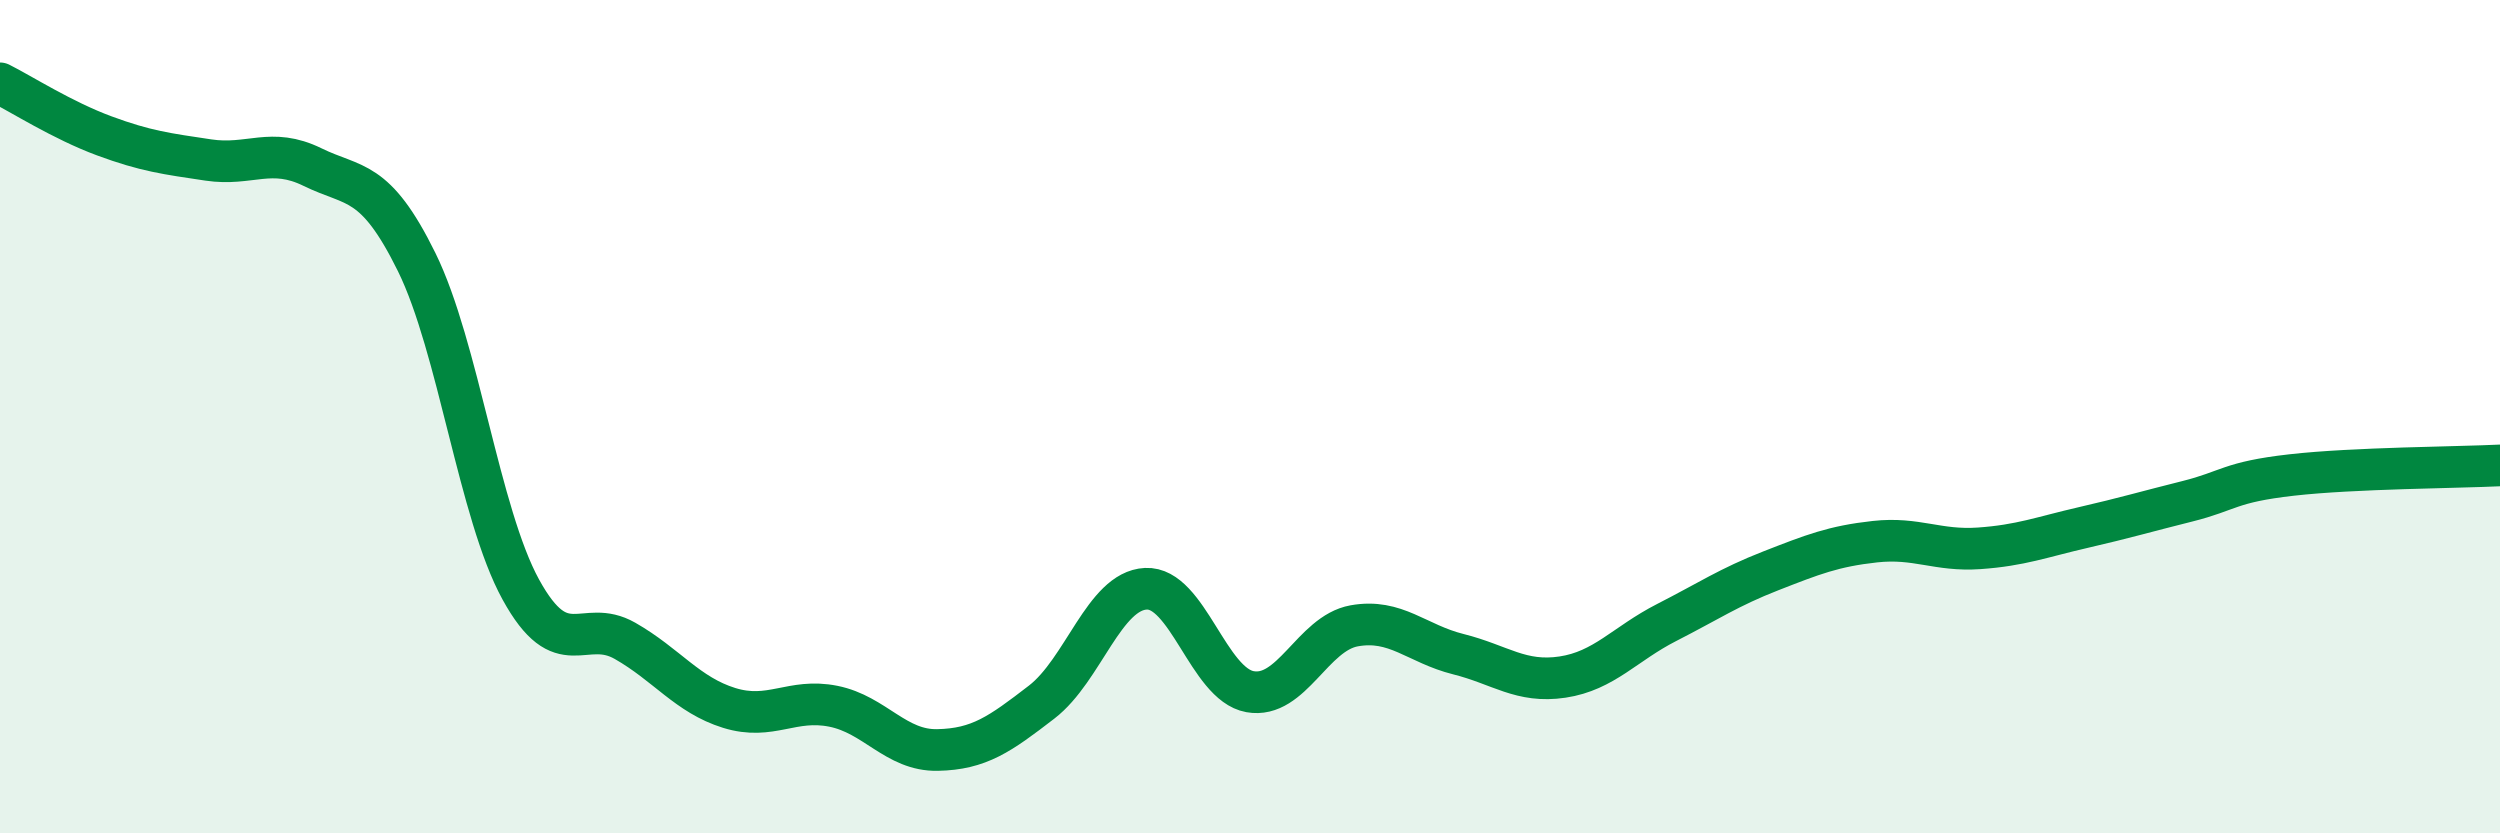 
    <svg width="60" height="20" viewBox="0 0 60 20" xmlns="http://www.w3.org/2000/svg">
      <path
        d="M 0,2 C 0.5,2.25 1.5,2.89 2.5,3.26 C 3.5,3.63 4,3.69 5,3.84 C 6,3.99 6.5,3.52 7.5,4.01 C 8.5,4.5 9,4.26 10,6.29 C 11,8.32 11.5,12.33 12.5,14.15 C 13.5,15.97 14,14.81 15,15.38 C 16,15.95 16.5,16.68 17.5,16.99 C 18.5,17.3 19,16.75 20,16.95 C 21,17.15 21.5,18.02 22.5,18 C 23.5,17.98 24,17.62 25,16.85 C 26,16.08 26.5,14.18 27.5,14.13 C 28.5,14.08 29,16.42 30,16.6 C 31,16.78 31.5,15.2 32.5,15.02 C 33.5,14.84 34,15.45 35,15.7 C 36,15.95 36.5,16.4 37.5,16.25 C 38.5,16.1 39,15.45 40,14.94 C 41,14.43 41.5,14.09 42.5,13.7 C 43.5,13.31 44,13.11 45,13 C 46,12.89 46.5,13.23 47.5,13.16 C 48.5,13.09 49,12.89 50,12.66 C 51,12.43 51.5,12.28 52.5,12.03 C 53.5,11.78 53.5,11.57 55,11.4 C 56.5,11.23 59,11.22 60,11.17L60 20L0 20Z"
        fill="#008740"
        opacity="0.1"
        stroke-linecap="round"
        stroke-linejoin="round"
      />
      <path
        d="M 0,2 C 0.5,2.25 1.5,2.89 2.5,3.26 C 3.5,3.63 4,3.69 5,3.84 C 6,3.99 6.5,3.52 7.5,4.01 C 8.5,4.5 9,4.26 10,6.29 C 11,8.32 11.5,12.33 12.5,14.15 C 13.5,15.97 14,14.81 15,15.38 C 16,15.95 16.5,16.68 17.5,16.99 C 18.5,17.3 19,16.75 20,16.95 C 21,17.15 21.5,18.02 22.5,18 C 23.5,17.98 24,17.62 25,16.85 C 26,16.08 26.5,14.18 27.5,14.13 C 28.5,14.08 29,16.42 30,16.6 C 31,16.78 31.5,15.2 32.5,15.02 C 33.5,14.84 34,15.45 35,15.7 C 36,15.95 36.5,16.4 37.5,16.25 C 38.5,16.1 39,15.45 40,14.94 C 41,14.43 41.5,14.09 42.5,13.7 C 43.5,13.31 44,13.11 45,13 C 46,12.89 46.5,13.23 47.5,13.16 C 48.5,13.09 49,12.89 50,12.66 C 51,12.43 51.5,12.28 52.5,12.03 C 53.5,11.78 53.5,11.57 55,11.4 C 56.5,11.23 59,11.22 60,11.17"
        stroke="#008740"
        stroke-width="1"
        fill="none"
        stroke-linecap="round"
        stroke-linejoin="round"
      />
    </svg>
  